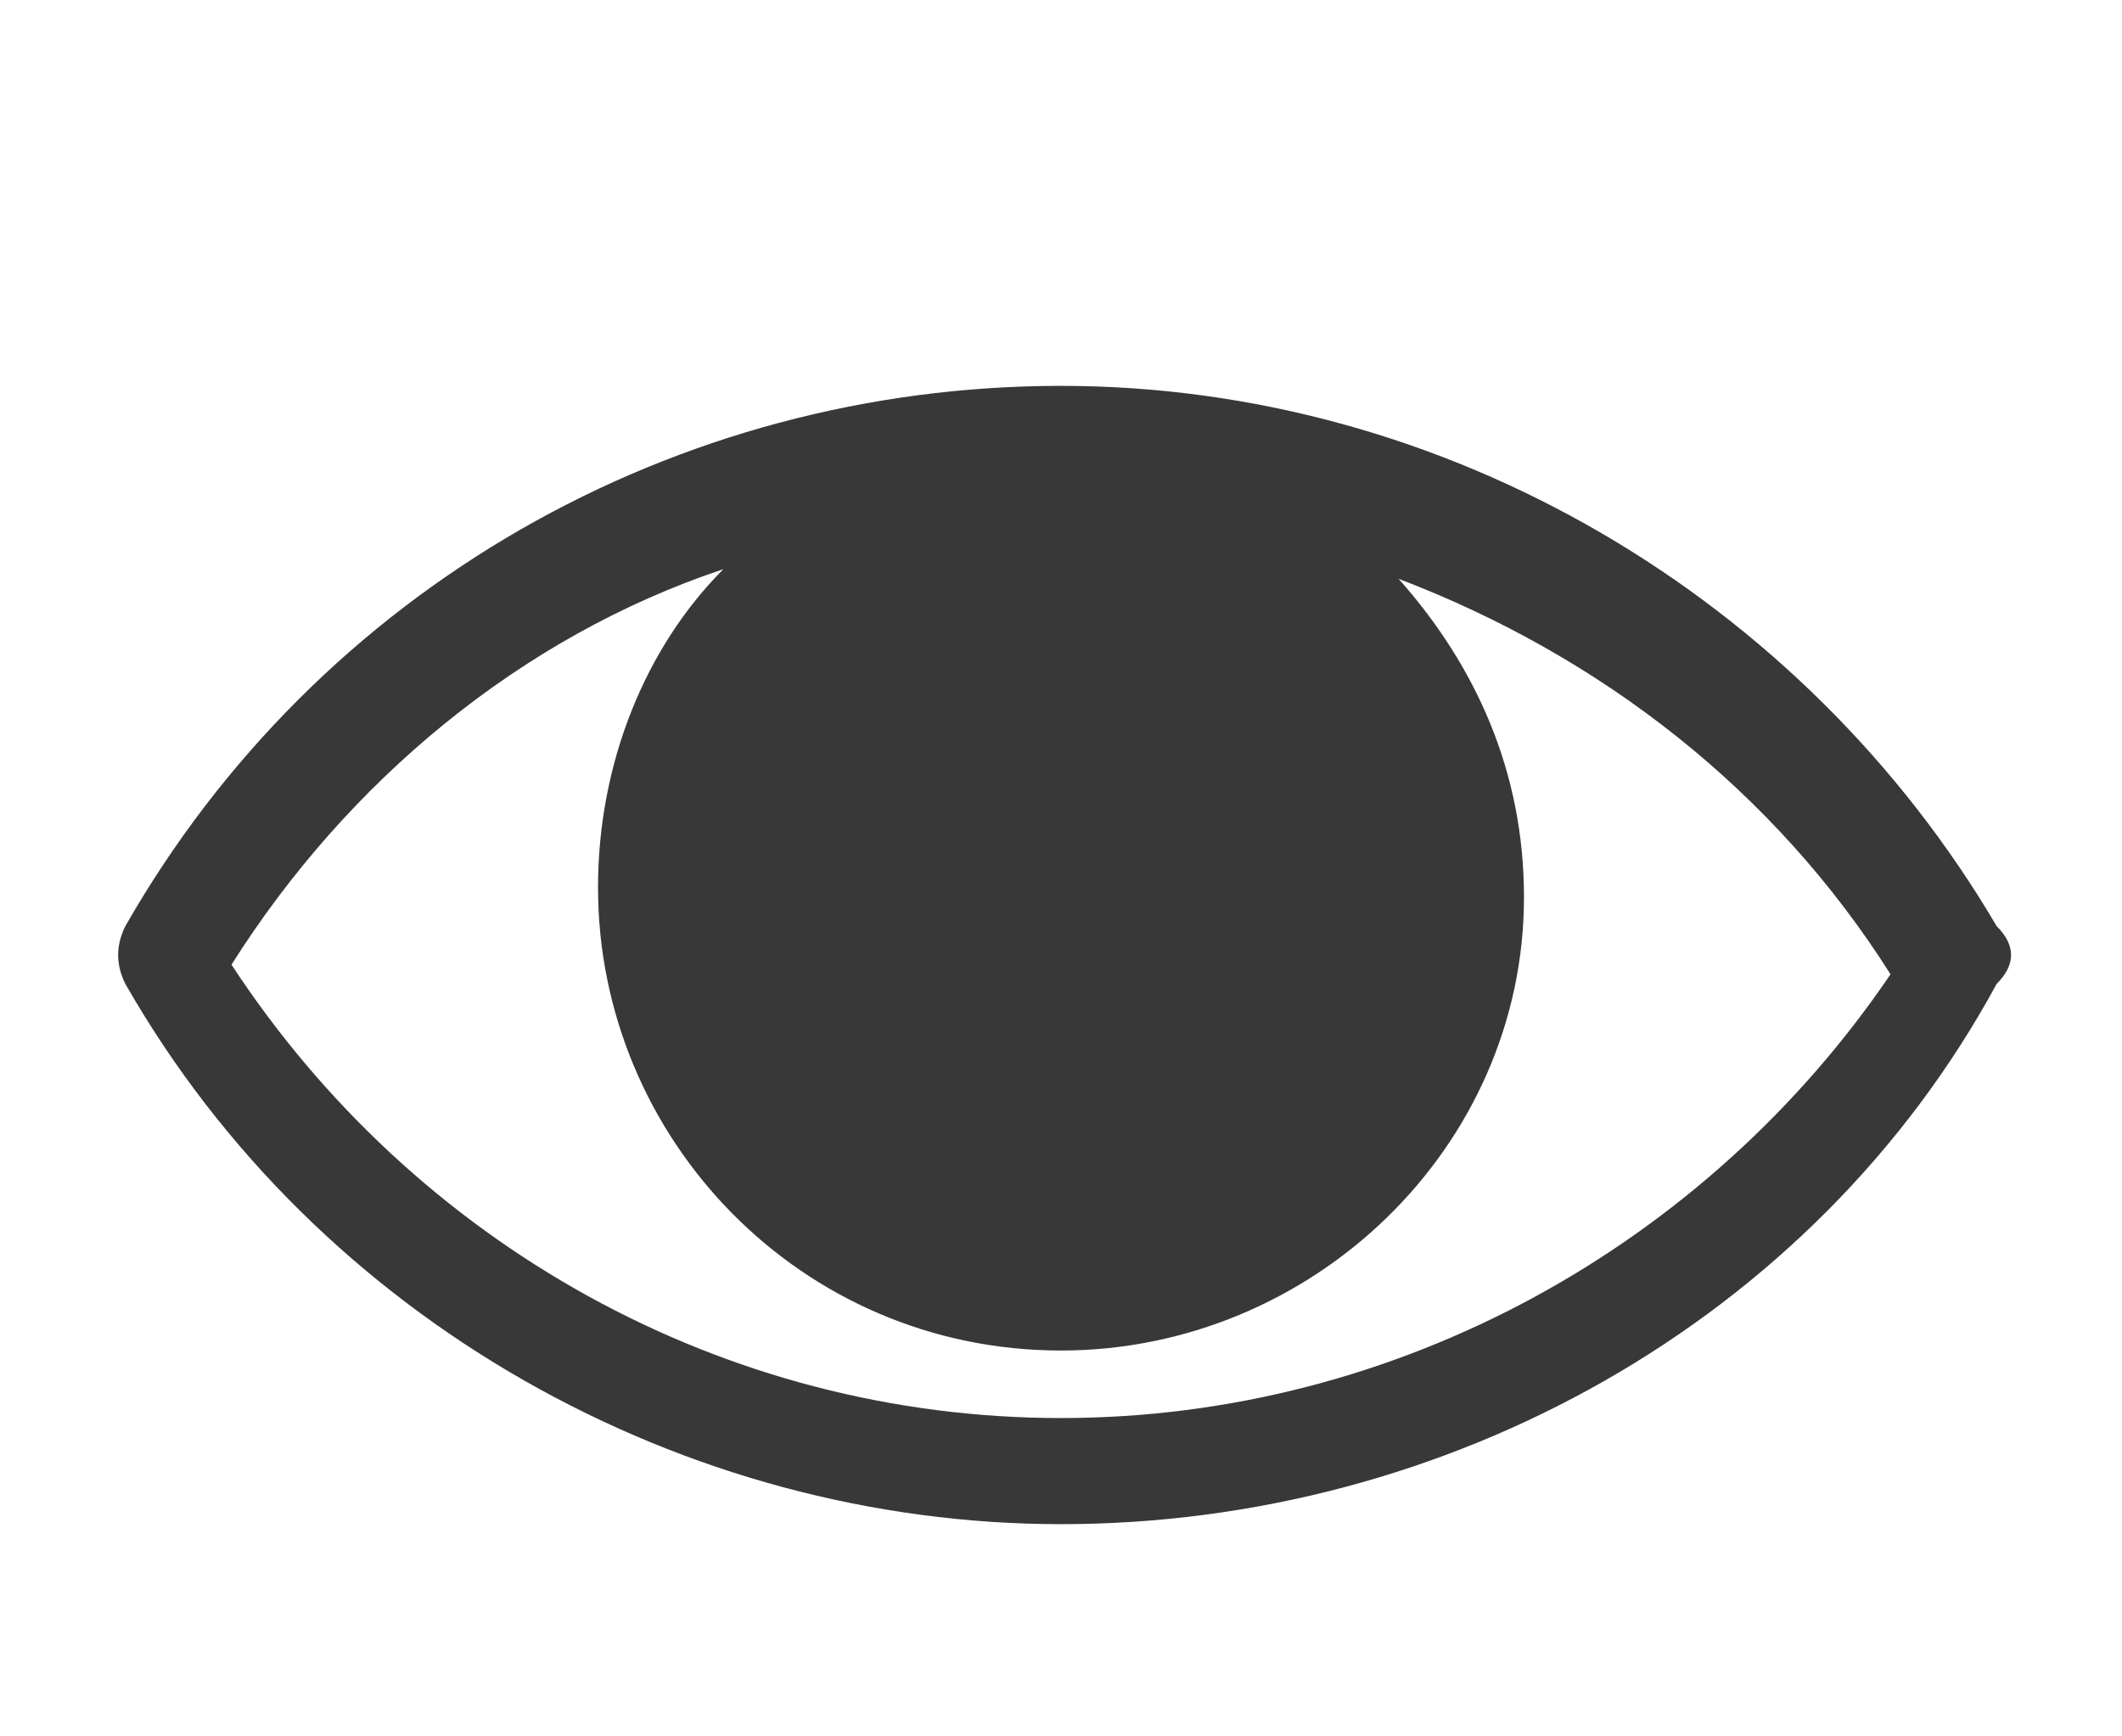 <?xml version="1.0" encoding="utf-8"?>
<!-- Generator: Adobe Illustrator 21.0.0, SVG Export Plug-In . SVG Version: 6.00 Build 0)  -->
<svg version="1.1" id="Livello_1" xmlns="http://www.w3.org/2000/svg" xmlns:xlink="http://www.w3.org/1999/xlink" x="0px" y="0px"
	 viewBox="0 0 22 18" style="enable-background:new 0 0 22 18;" xml:space="preserve">
<style type="text/css">
	.st0{fill:#383838;}
</style>
<path class="st0" d="M20.7,9.6C18.7,6.2,15,4,11,4C7,4,3.3,6.1,1.3,9.6c-0.1,0.2-0.1,0.4,0,0.6c2,3.5,5.8,5.6,9.7,5.6
	c4,0,7.8-2.1,9.7-5.6C20.9,10,20.9,9.8,20.7,9.6z M11,14.7c-3.5,0-6.7-1.8-8.6-4.7c1.2-1.9,3-3.4,5.1-4.1c-0.8,0.8-1.3,2-1.3,3.3
	c0,2.6,2.1,4.8,4.8,4.8c2.6,0,4.8-2.1,4.8-4.7c0-1.3-0.5-2.4-1.3-3.3c2.1,0.8,3.9,2.2,5.1,4.1C17.7,12.9,14.5,14.7,11,14.7z"/>
</svg>
